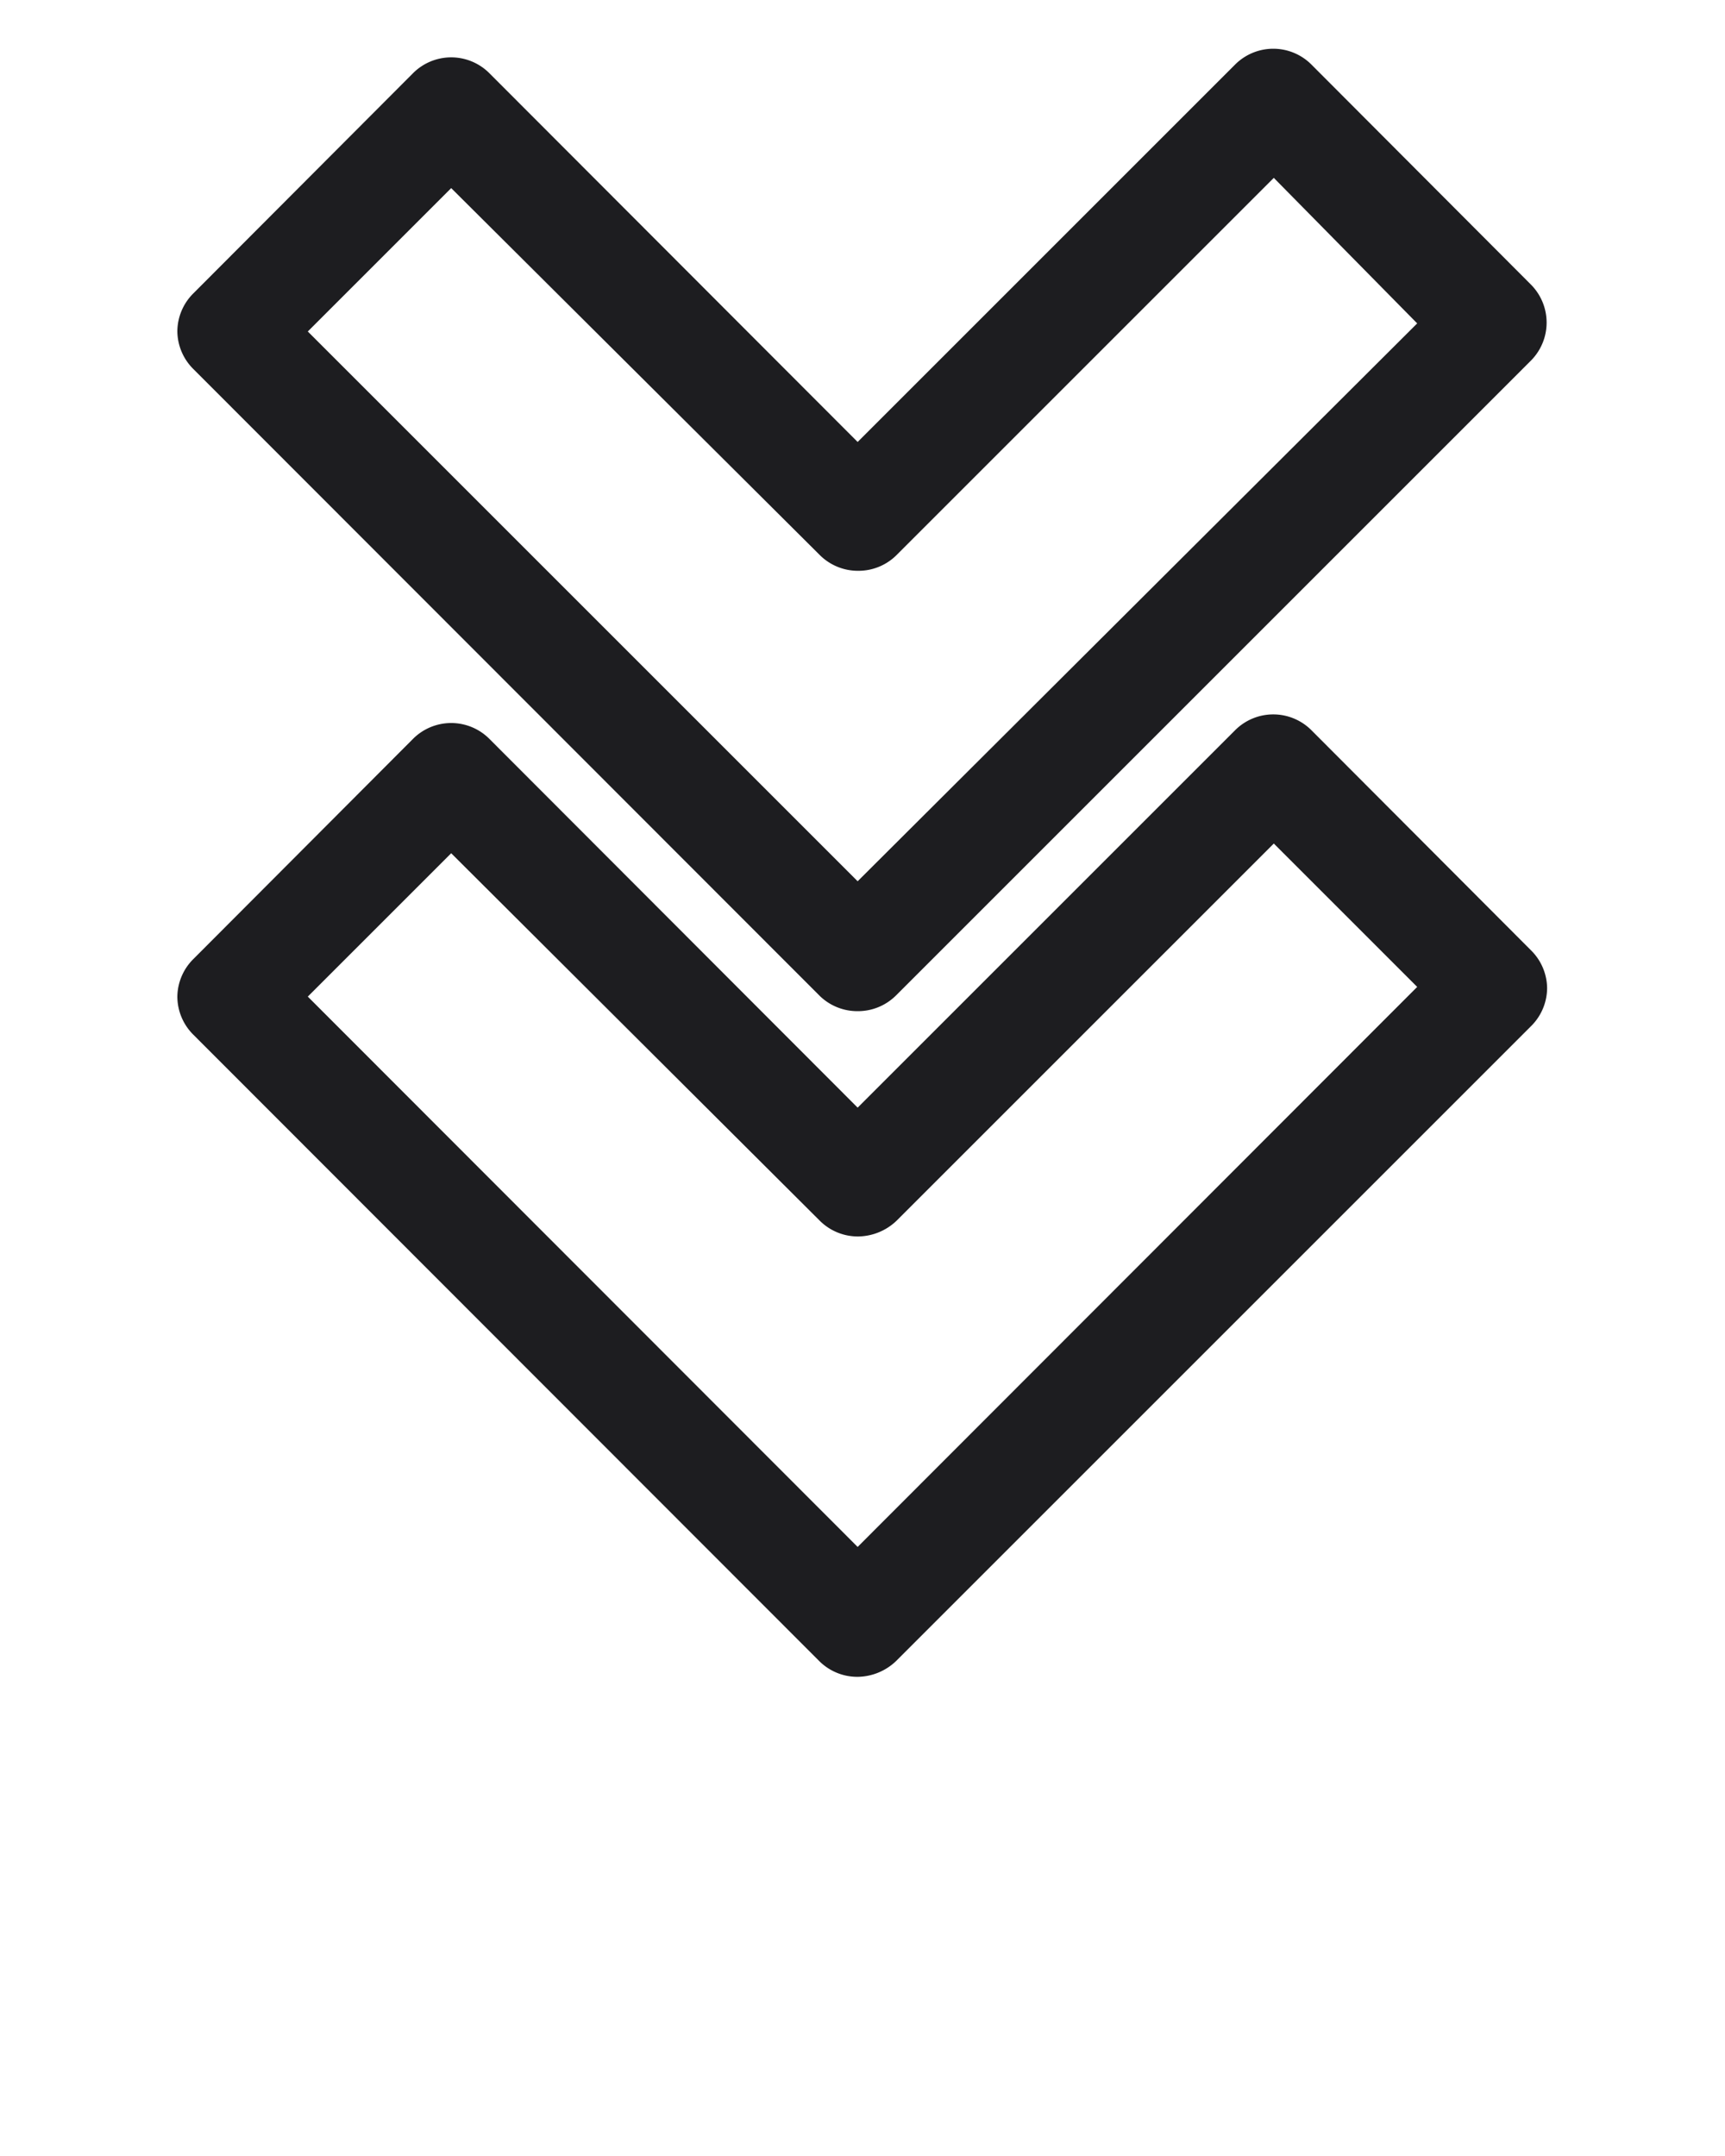 <svg fill="#1d1d20" xmlns="http://www.w3.org/2000/svg" data-name="Layer 1" viewBox="0 0 32 40" x="0px" y="0px"><path d="M15.91,18.76h0a1,1,0,0,1-.71-.29L3.59,6.85a1,1,0,0,1-.3-.7,1,1,0,0,1,.3-.71L7.66,1.36a1,1,0,0,1,1.42,0L15.91,8.2l7-7a1,1,0,0,1,1.42,0l4.07,4.08a1,1,0,0,1,0,1.41L16.62,18.47A1,1,0,0,1,15.91,18.76ZM5.71,6.15l10.2,10.2L26.29,6,23.63,3.3l-7,7a1,1,0,0,1-.71.29h0a1,1,0,0,1-.71-.29L8.37,3.49Z"/><path d="M15.91,31.11h0a1,1,0,0,1-.71-.29L3.59,19.2a1,1,0,0,1-.3-.71,1,1,0,0,1,.3-.7l4.07-4.08a1,1,0,0,1,1.42,0l6.83,6.84,7-7a1,1,0,0,1,1.42,0l4.07,4.08a1,1,0,0,1,.3.7,1,1,0,0,1-.3.71L16.62,30.82A1.05,1.05,0,0,1,15.91,31.11ZM5.71,18.49,15.91,28.7,26.29,18.31l-2.66-2.66-7,7a1.05,1.05,0,0,1-.71.29h0a1,1,0,0,1-.71-.29L8.37,15.83Z"/></svg>